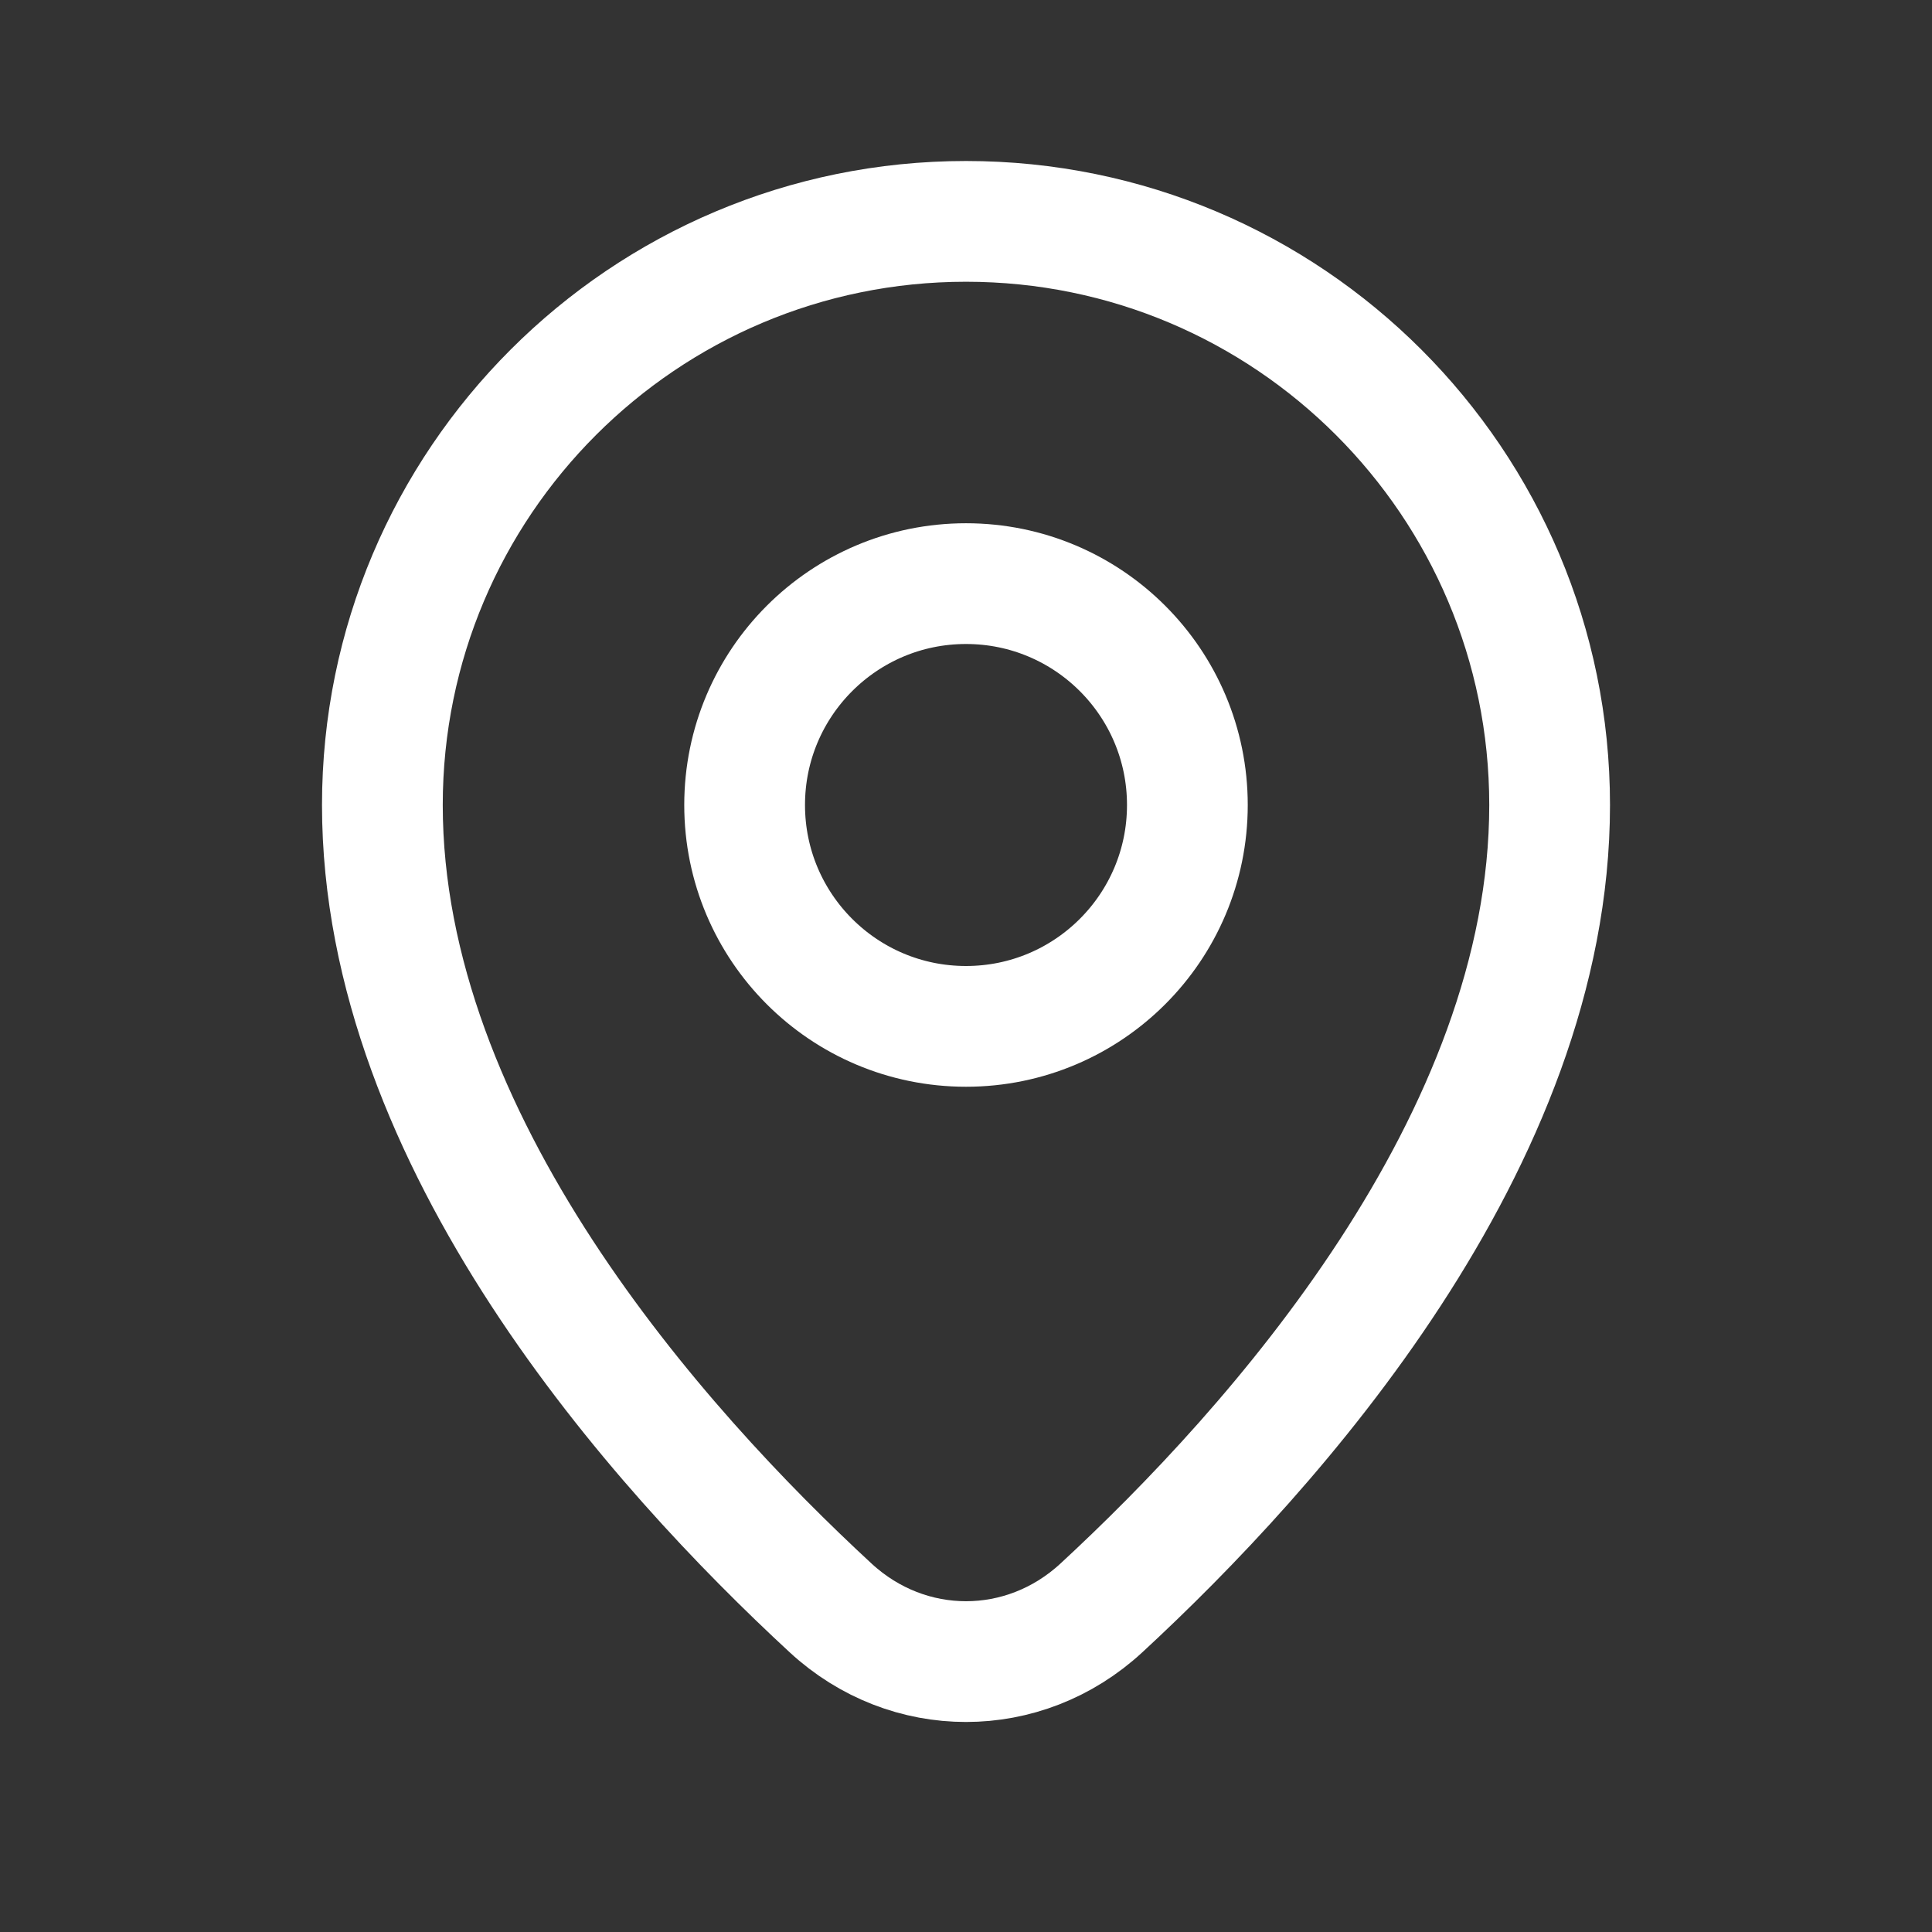 <?xml version="1.0" encoding="UTF-8"?> <svg xmlns="http://www.w3.org/2000/svg" width="24" height="24" viewBox="0 0 24 24" fill="none"><rect x="0" y="0" width="24" height="24" fill="#333333" stroke="none"/><path d="M14.75 10C14.75 11.519 13.519 12.75 12 12.75C10.481 12.75 9.25 11.519 9.25 10C9.25 8.481 10.481 7.25 12 7.25C13.519 7.25 14.75 8.481 14.75 10Z" stroke="white" stroke-width="1.5" stroke-linejoin="round"></path><path d="M19.25 10C19.25 14.177 15.823 17.996 13.681 19.975C12.719 20.863 11.281 20.863 10.319 19.975C8.177 17.996 4.75 14.177 4.75 10C4.75 5.996 7.996 2.75 12 2.75C16.004 2.75 19.25 5.996 19.25 10Z" stroke="white" stroke-width="1.5" stroke-linejoin="round"></path></svg> 